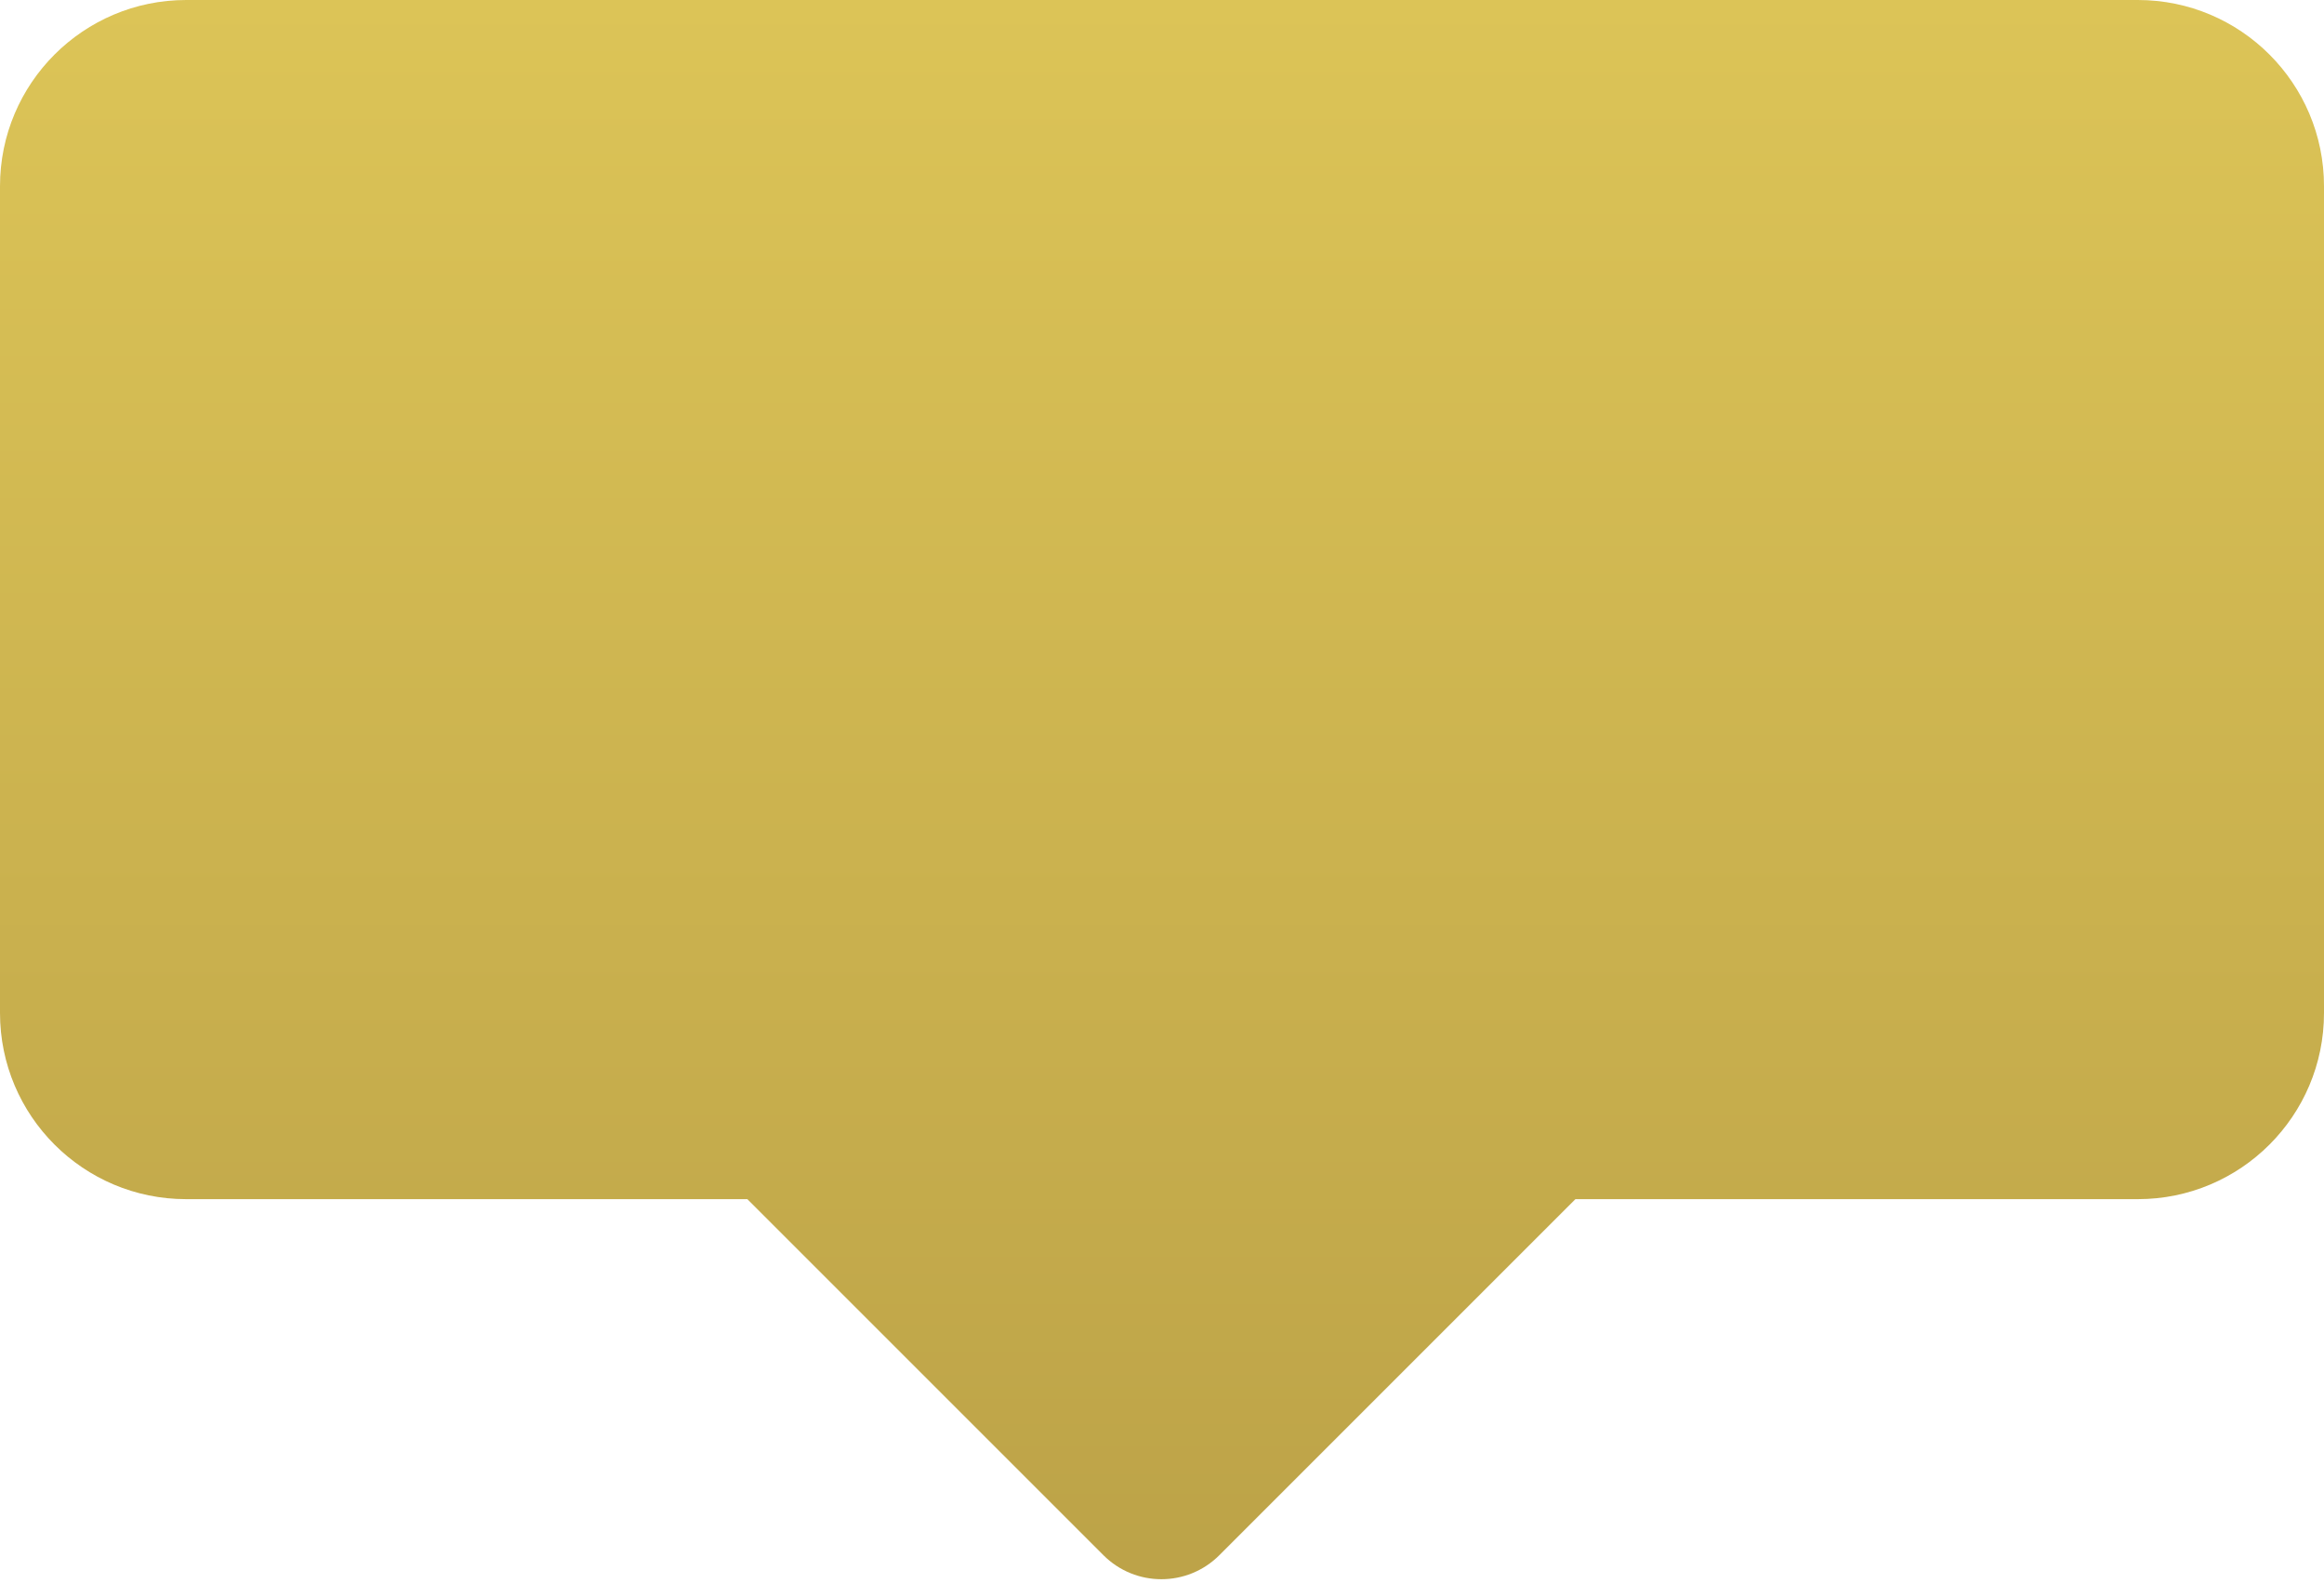 <?xml version="1.0" encoding="UTF-8"?> <svg xmlns="http://www.w3.org/2000/svg" width="624" height="425" viewBox="0 0 624 425" fill="none"><path fill-rule="evenodd" clip-rule="evenodd" d="M50 0C22.386 0 0 22.386 0 50V272C0 299.614 22.386 322 50 322H200.67L296.279 417.609C304.87 426.2 318.8 426.2 327.391 417.609L423 322H574C601.614 322 624 299.614 624 272V50C624 22.386 601.614 0 574 0H50Z" fill="url(#paint0_linear_32_196)"></path><defs><linearGradient id="paint0_linear_32_196" x1="312" y1="0" x2="312" y2="496.557" gradientUnits="userSpaceOnUse"><stop stop-color="#DCC457"></stop><stop offset="1" stop-color="#B79D45"></stop></linearGradient></defs></svg> 